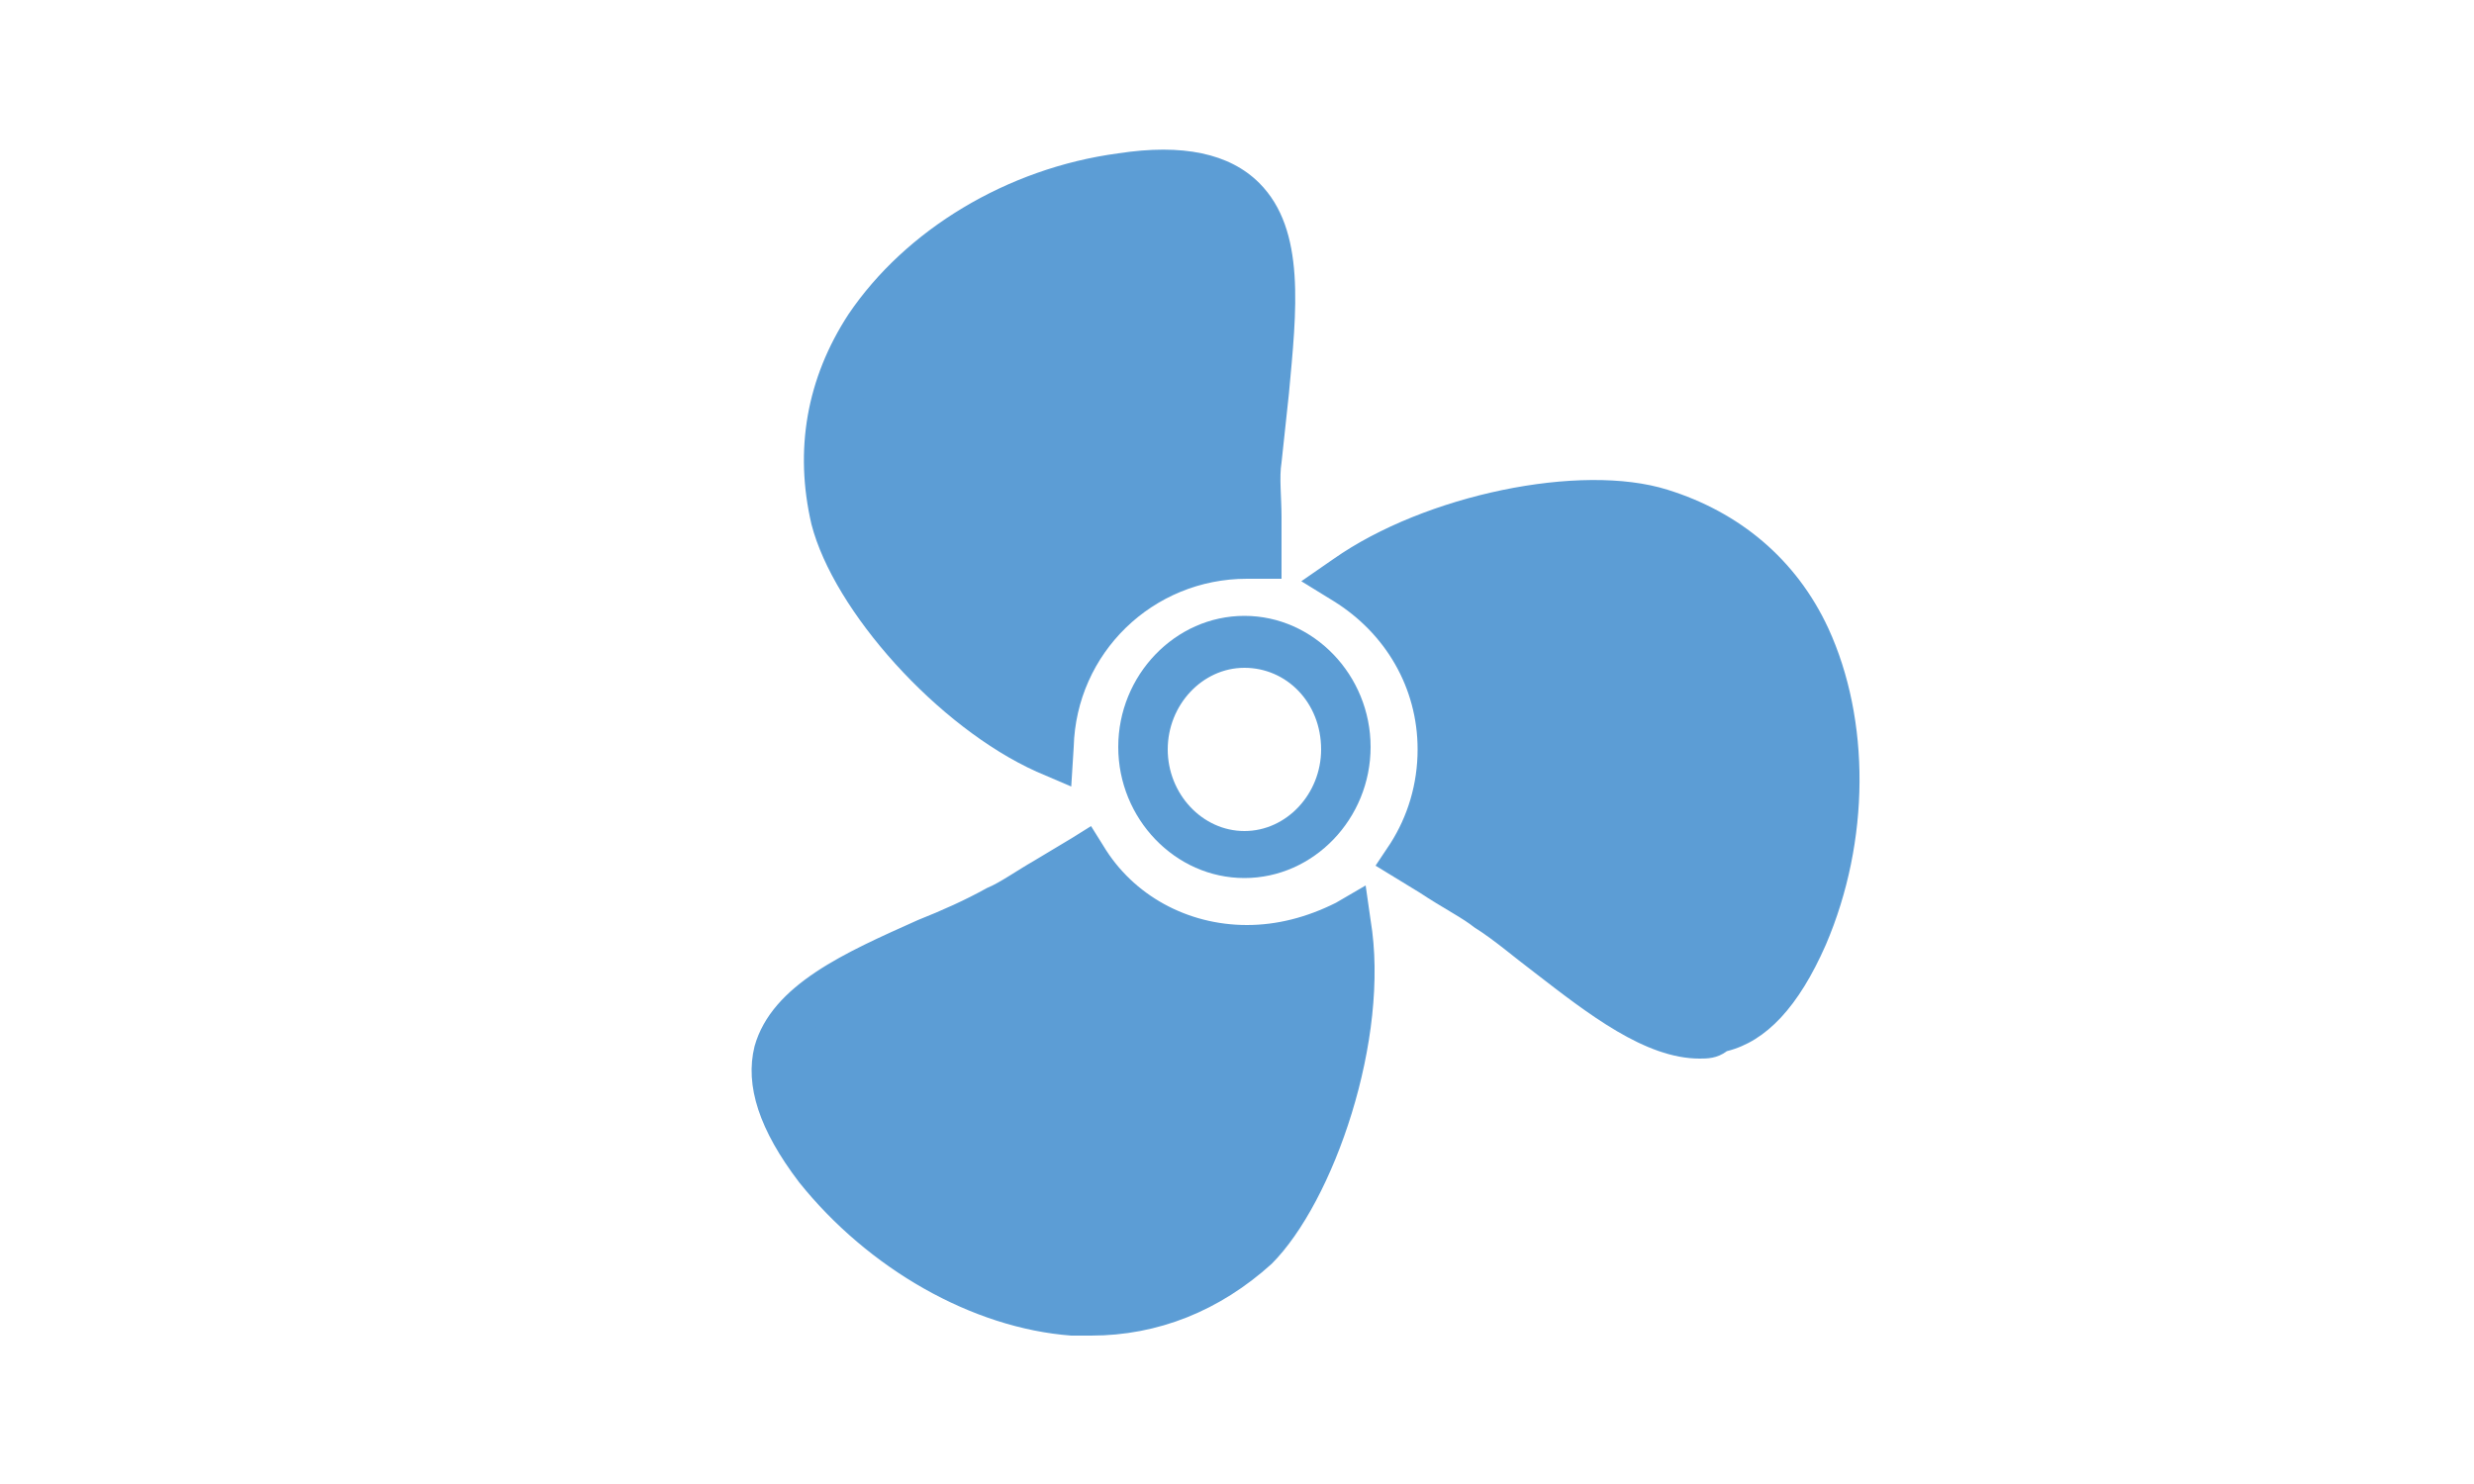 <?xml version="1.0" encoding="utf-8"?>
<!-- Generator: Adobe Illustrator 24.1.1, SVG Export Plug-In . SVG Version: 6.00 Build 0)  -->
<svg version="1.1" id="Warstwa_1" xmlns="http://www.w3.org/2000/svg" xmlns:xlink="http://www.w3.org/1999/xlink" x="0px" y="0px"
	 viewBox="0 0 100 60" style="enable-background:new 0 0 100 60;" xml:space="preserve">
<style type="text/css">
	.st0{fill:#5C9DD6;}
	.st1{fill:#5C9DD5;}
	.st2{fill:none;}
	.st3{fill:none;stroke:#5C9DD6;stroke-linecap:round;stroke-linejoin:round;stroke-miterlimit:10;}
	.st4{opacity:0.6;fill:#5C9DD6;}
	.st5{fill:none;stroke:#5C9DD6;stroke-width:3;stroke-linecap:round;stroke-linejoin:round;stroke-miterlimit:10;}
	.st6{fill:none;stroke:#5C9DD6;stroke-miterlimit:10;}
	.st7{fill:#579FD7;}
	.st8{fill:#5C9CD5;}
	.st9{fill:url(#SVGID_1_);}
	.st10{fill:url(#SVGID_2_);}
	.st11{fill:url(#SVGID_3_);}
	.st12{fill:url(#SVGID_4_);}
	.st13{fill:#599ED6;}
</style>
<g>
	<g>
		<g>
			<path class="st1" d="M67,20.9c-3-1-9,0.1-12.6,2.7c2.4,1.4,3.8,4,3.8,6.8c0,1.6-0.4,3.1-1.3,4.4c1.3,0.7,2.5,1.4,3.2,1.9
				c4.6,3.1,9.3,9,12.6,1.3C75.5,31.8,74.3,23.1,67,20.9z"/>
			<path class="st1" d="M68.7,42.8c-2.2,0-4.5-1.8-6.7-3.5c-0.8-0.6-1.6-1.3-2.4-1.8c-0.5-0.4-1.3-0.8-2.2-1.4l-1.8-1.1l0.6-0.9
				c0.7-1.1,1.1-2.4,1.1-3.8c0-2.5-1.3-4.7-3.4-6l-1.3-0.8l1.3-0.9c3.7-2.6,10-3.9,13.5-2.8c2.9,0.9,5.2,2.8,6.5,5.6
				c1.7,3.7,1.7,8.6-0.1,12.8c-1.1,2.5-2.4,3.9-4,4.3C69.4,42.8,69,42.8,68.7,42.8z M58.3,34.5L58.3,34.5c1,0.6,1.8,1,2.4,1.5
				c0.8,0.6,1.7,1.2,2.5,1.8c2.1,1.7,4.4,3.4,6,3c1-0.2,1.9-1.3,2.6-3.1c1.6-3.6,1.6-8,0.2-11.2c-1.1-2.3-2.9-3.9-5.3-4.6l0,0
				c-2.3-0.7-7.1-0.1-10.5,1.8c1.9,1.7,3.1,4.1,3.1,6.8C59.2,31.9,58.9,33.2,58.3,34.5z"/>
		</g>
		<g>
			<path class="st1" d="M50.3,38.4c-2.8,0-5.2-1.4-6.6-3.6c-1.3,0.7-2.6,1.6-3.4,2c-5,2.6-12.4,3.7-7.3,10.4
				c4.1,5.2,12.2,8.4,17.6,3.2c2.4-2.4,4.5-8.7,3.7-13C53.2,37.9,51.8,38.4,50.3,38.4z"/>
			<path class="st1" d="M44.1,54c-0.3,0-0.6,0-0.8,0c-4-0.3-8.2-2.7-11-6.2c-1.6-2.1-2.2-3.9-1.8-5.5c0.7-2.5,3.7-3.8,6.6-5.1
				c1-0.4,1.9-0.8,2.8-1.3c0.5-0.2,1.2-0.7,1.9-1.1c0.5-0.3,1-0.6,1.5-0.9l0.8-0.5l0.5,0.8c1.2,2,3.4,3.2,5.8,3.2
				c1.2,0,2.4-0.3,3.6-0.9l1.2-0.7l0.2,1.4c0.8,4.8-1.5,11.4-4,13.9C49.3,53,46.8,54,44.1,54z M43.4,36c-0.2,0.1-0.5,0.3-0.7,0.4
				c-0.7,0.5-1.5,0.9-2,1.2c-0.9,0.5-2,0.9-2.9,1.3c-2.5,1.1-5,2.1-5.5,3.7c-0.2,1,0.2,2.2,1.5,3.8c2.4,3.1,6.1,5.2,9.6,5.5
				c2.5,0.2,4.8-0.6,6.6-2.4c1.9-1.9,3.7-6.9,3.6-10.8c-1,0.4-2.1,0.6-3.2,0.6C47.6,39.4,45.1,38.1,43.4,36z"/>
		</g>
		<g>
			<path class="st1" d="M50.3,22.4c0.1,0,0.3,0,0.4,0c0-1.5-0.1-2.9,0-3.8C51.1,13,53.5,6,45.3,7.1c-6.5,1-13.4,6.5-11.5,13.8
				c0.7,3,4.6,7.5,8.6,9.3C42.4,25.8,45.9,22.4,50.3,22.4z"/>
			<path class="st1" d="M43.3,31.8l-1.4-0.6c-4-1.8-8.2-6.5-9.1-10c-0.7-3-0.2-5.9,1.5-8.5c2.3-3.4,6.4-5.9,10.9-6.5
				c2.6-0.4,4.5,0,5.7,1.2c1.9,1.9,1.5,5.2,1.2,8.5c-0.1,0.9-0.2,1.9-0.3,2.8c-0.1,0.6,0,1.4,0,2.2c0,0.5,0,1,0,1.5v1h-1.4
				c-3.8,0-6.9,3-7,6.8L43.3,31.8z M47,8c-0.5,0-1,0-1.5,0.1c-3.8,0.6-7.6,2.8-9.5,5.7c-1.4,2.1-1.8,4.5-1.2,6.9
				c0.6,2.4,3.5,6,6.8,8c0.8-4,4.1-7,8.3-7.2c0-0.2,0-0.3,0-0.5c0-0.9,0-1.8,0-2.5c0.1-0.9,0.2-1.9,0.3-2.9c0.3-2.8,0.7-5.6-0.6-6.8
				C49,8.3,48.1,8,47,8z"/>
		</g>
	</g>
</g>
<path class="st1" d="M50.3,35.5c-2.8,0-5.1-2.4-5.1-5.3s2.3-5.3,5.1-5.3s5.1,2.4,5.1,5.3S53.1,35.5,50.3,35.5z M50.3,27
	c-1.7,0-3.1,1.5-3.1,3.3c0,1.8,1.4,3.3,3.1,3.3s3.1-1.5,3.1-3.3C53.4,28.4,52,27,50.3,27z"/>
</svg>

